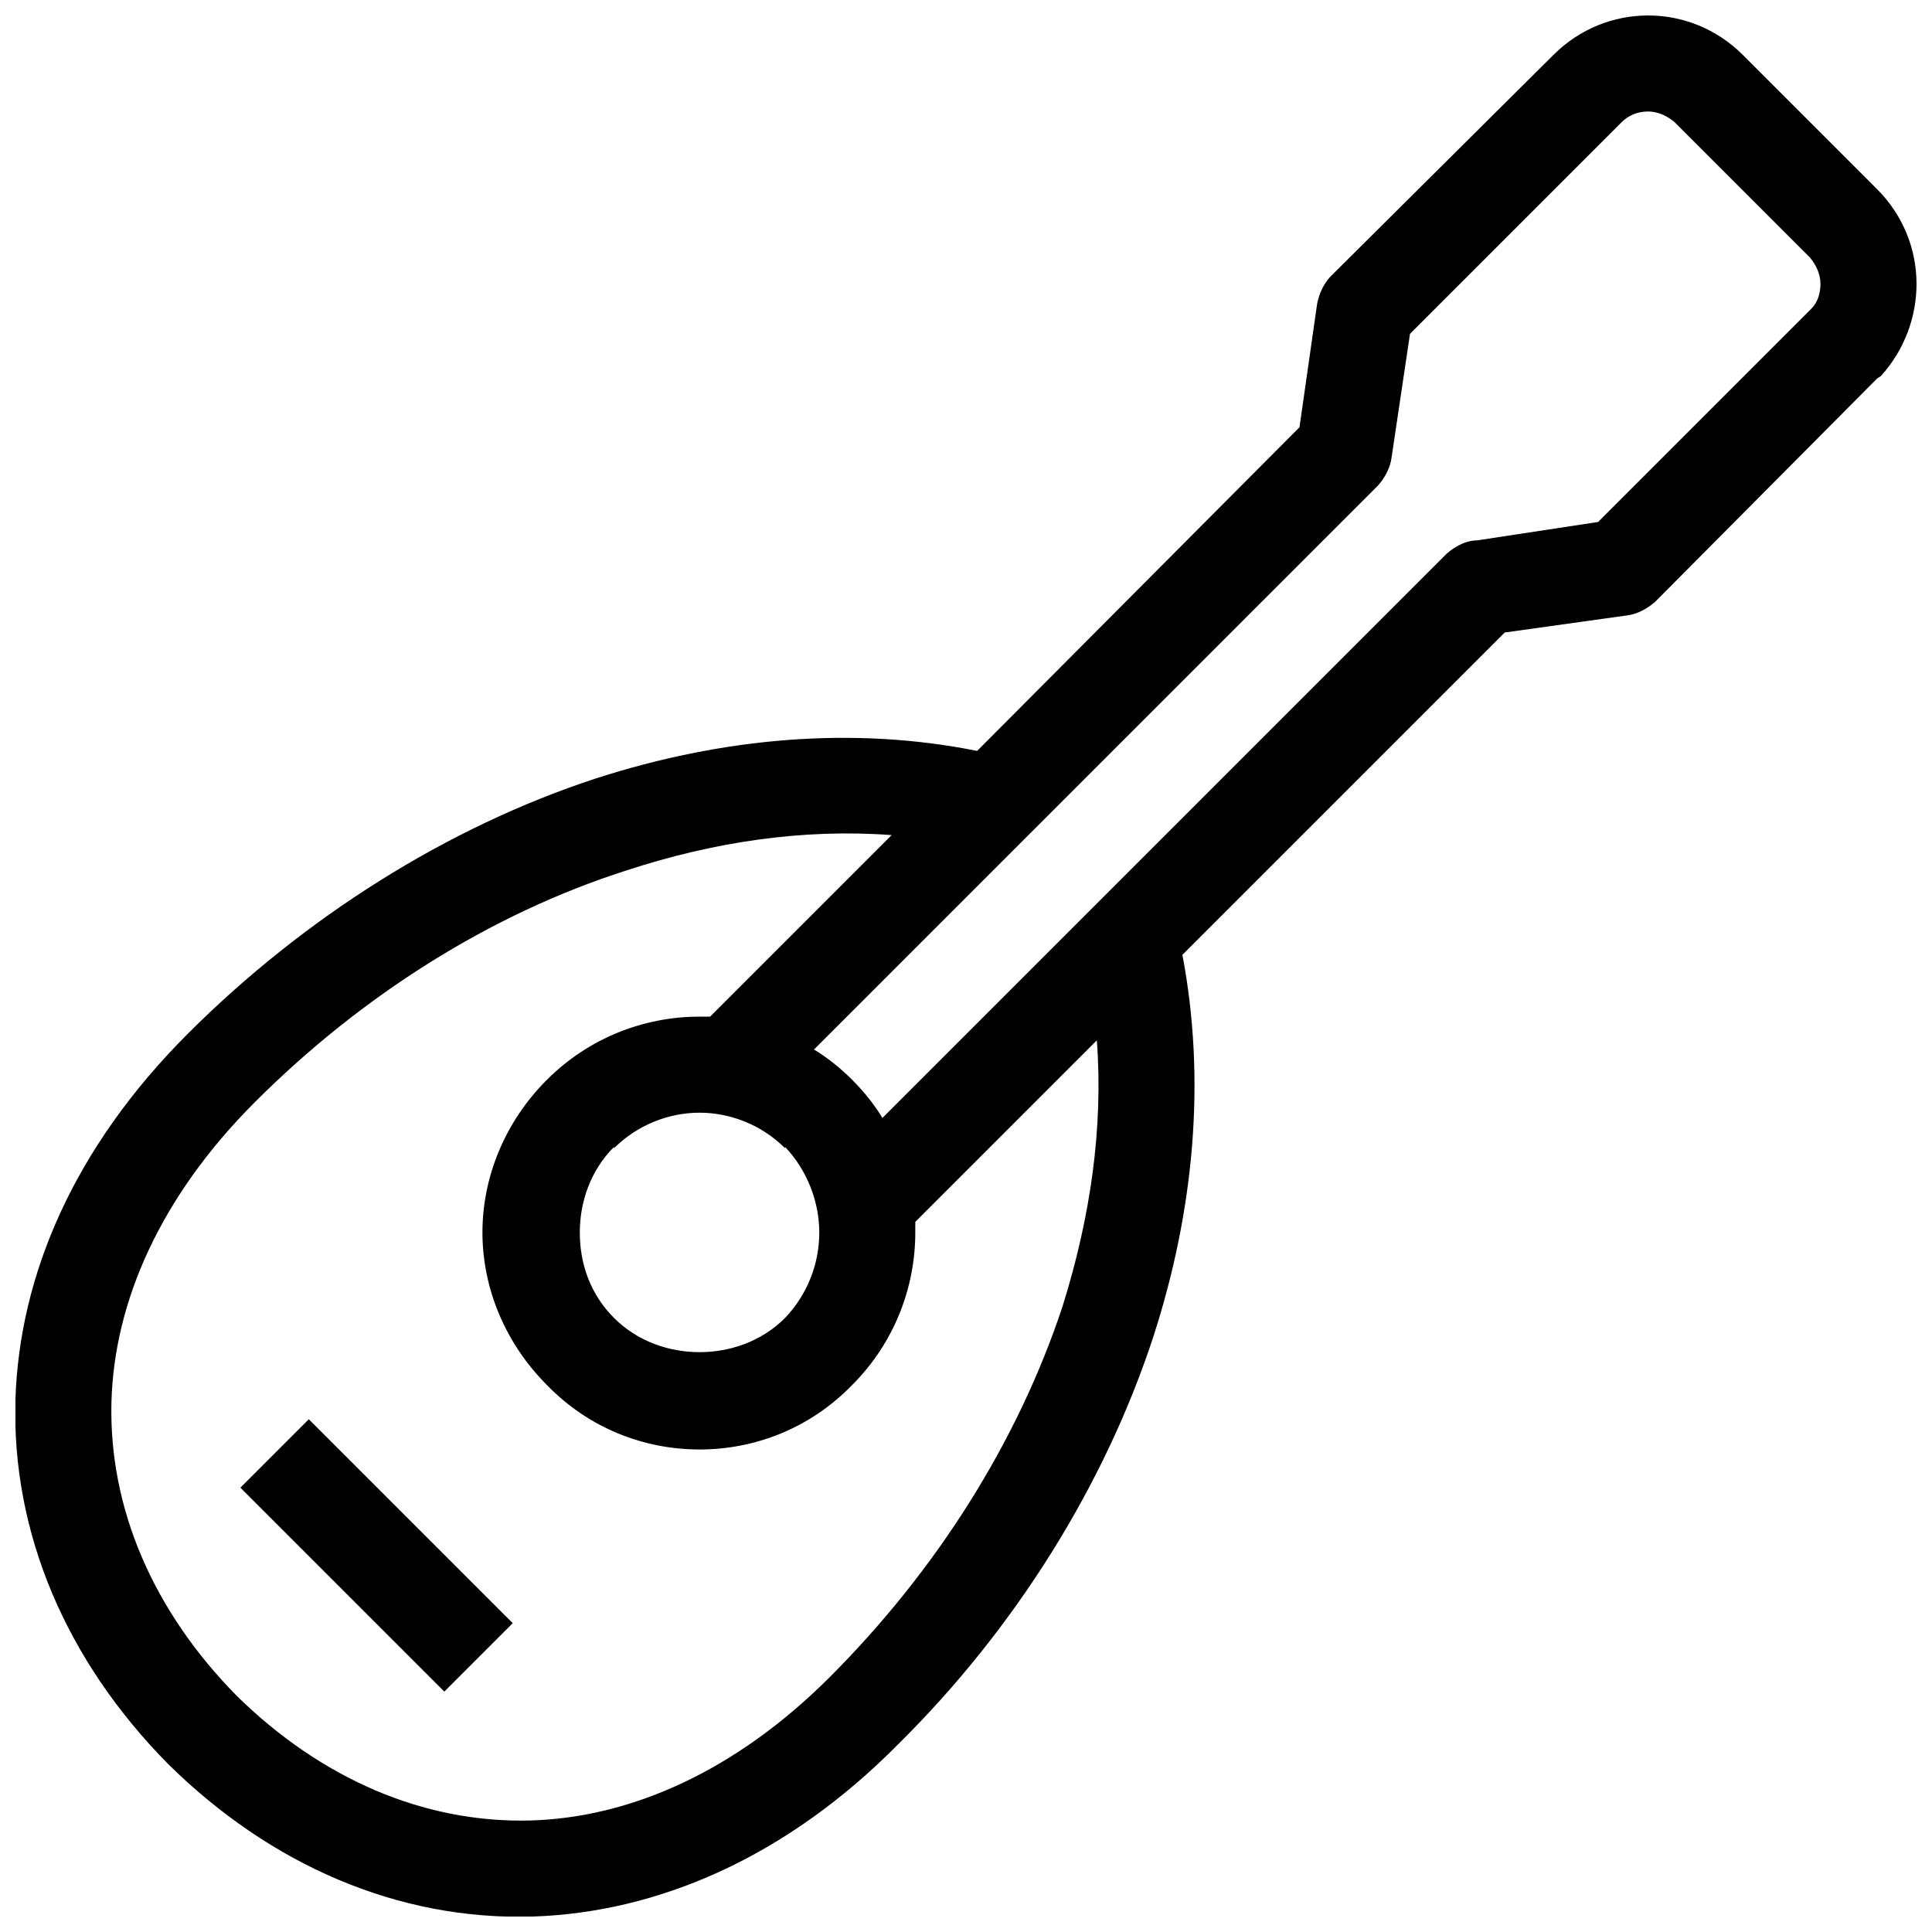 <?xml version="1.0" encoding="UTF-8"?>
<!-- Uploaded to: ICON Repo, www.iconrepo.com, Generator: ICON Repo Mixer Tools -->
<svg width="800px" height="800px" version="1.1" viewBox="144 144 512 512" xmlns="http://www.w3.org/2000/svg">
 <defs>
  <clipPath id="a">
   <path d="m148.09 148.09h503.81v503.81h-503.81z"/>
  </clipPath>
 </defs>
 <g clip-path="url(#a)">
  <path d="m457.35 397.04c6.277 33.121 3.137 67.641-7.672 101.11-12.898 39.398-36.609 77.402-67.641 108.08-29.984 30.332-64.152 44.629-96.926 45.676-35.562 1.047-69.383-13.598-96.578-40.445-26.848-27.195-41.488-61.016-40.445-96.578 1.047-32.773 15.34-66.594 45.676-96.926 30.684-30.684 68.684-54.738 108.08-67.641 33.473-10.809 67.988-13.945 101.11-7.32l85.422-85.77 4.531-31.727c0.348-2.789 1.395-5.578 3.488-8.02l59.273-58.922c6.973-6.973 16.039-10.461 25.102-10.461 9.066 0 18.129 3.488 25.102 10.461l35.562 35.562c6.973 6.973 10.461 16.039 10.461 25.102 0 8.715-3.137 17.434-9.414 24.406l-1.047 0.699-58.922 59.273c-2.094 1.742-4.531 3.137-7.32 3.488l-32.426 4.531-85.422 85.422zm-195.6 195.25-54.043-54.043 18.129-18.129 54.043 54.043zm90.301-144c-6.277-6.277-14.645-9.414-22.664-9.414s-16.387 3.137-22.664 9.414v-0.348c-6.277 6.277-9.066 14.645-9.066 22.664 0 8.367 2.789 16.387 9.066 22.664 6.277 6.277 14.645 9.066 22.664 9.066s16.387-2.789 22.664-9.066c5.926-6.277 9.066-14.297 9.066-22.664 0-8.02-3.137-16.387-9.066-22.664zm-22.664-34.867h2.789l48.113-48.113c-23.359-1.742-47.07 1.742-70.43 9.414-35.91 11.504-70.082 33.121-98.32 61.363-25.102 25.102-37.305 52.996-38.004 79.492-0.699 28.242 11.156 55.438 33.121 77.75 22.312 21.965 49.508 33.82 77.75 33.121 26.496-0.699 54.391-12.898 79.492-38.004 28.242-28.242 49.859-62.41 61.711-98.32 7.32-23.359 10.809-47.07 9.066-70.43l-48.113 48.113v2.789c0 14.645-5.578 29.289-16.734 40.445-11.156 11.504-25.801 17.086-40.445 17.086s-29.289-5.578-40.445-17.086c-11.156-11.156-17.086-25.801-17.086-40.445s5.926-29.289 17.086-40.445c11.156-11.156 25.801-16.734 40.445-16.734zm30.332 8.715c3.488 2.094 6.973 4.883 10.109 8.02 3.137 3.137 5.926 6.625 8.02 10.109l149.57-149.57c2.441-2.094 5.231-3.488 8.02-3.488l32.078-4.883 56.484-56.484c1.742-1.742 2.441-4.184 2.441-6.625 0-2.441-1.047-4.883-2.789-6.973l-35.91-35.91c-2.094-1.742-4.531-2.789-6.973-2.789-2.789 0-5.231 1.047-6.973 2.789l-56.133 56.133-4.883 32.773c-0.348 2.789-1.742 5.231-3.488 7.32l-149.57 149.57z"/>
 </g>
</svg>